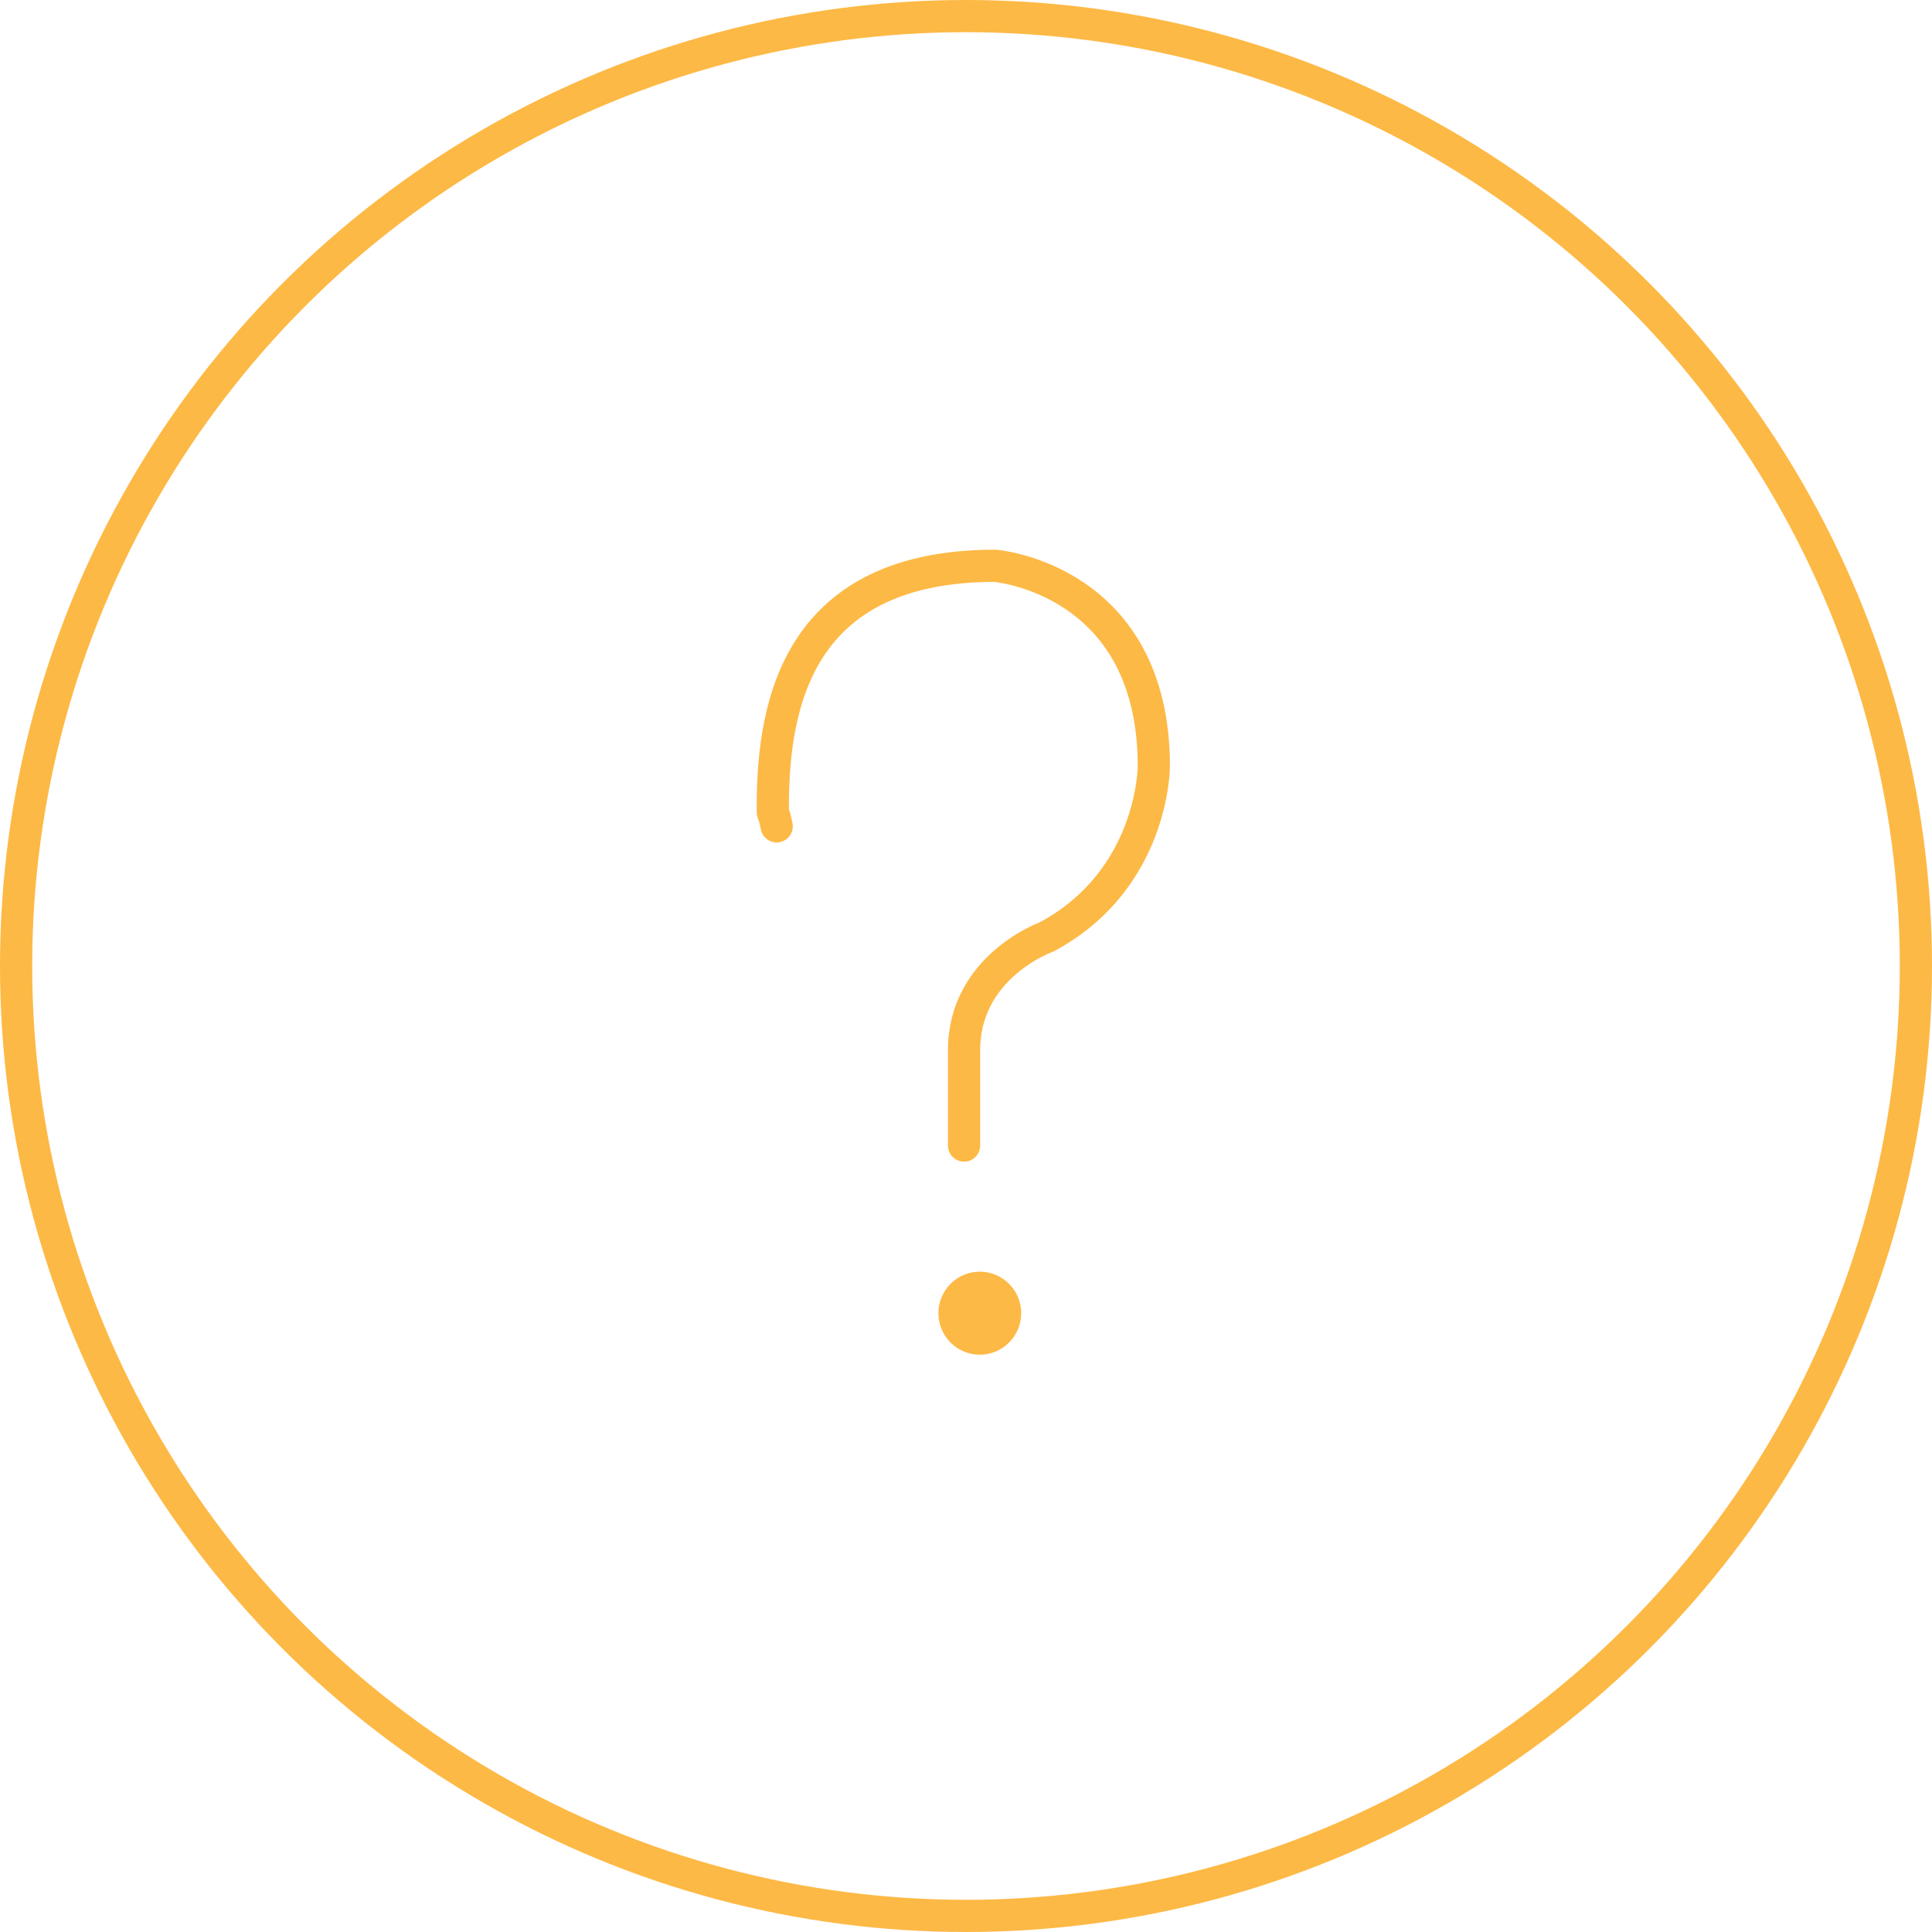 
<svg width="120px" height="120px" viewBox="0 0 120 120" version="1.1" xmlns="http://www.w3.org/2000/svg" xmlns:xlink="http://www.w3.org/1999/xlink">
    <g id="Styleguide" stroke="none" stroke-width="1" fill="none" fill-rule="evenodd">
        <g transform="translate(-452, -3134)" id="ICONS">
            <g transform="translate(30, 2332)">
                <g id="Icon" transform="translate(422, 802)">
                    <g id="icon/circle-question">
                        <g id="Group-2">
                            <g id="icon/question" transform="translate(48, 35.143)">
                                <g id="Group-2">
                                    <path d="M0.241,16.183 C-2.91084379e-14,14.949 3.1896746e-17,15.741 0,14.949 C0,8.433 1.655,0 13.811,0 C13.811,0 23.667,0.801 23.667,12.457 C23.667,12.457 23.667,19.493 17.003,23.052 C17.003,23.052 11.808,24.905 11.879,30.202 L11.879,36.01" id="Shape" stroke="#FDB945" stroke-width="2" stroke-linecap="round" stroke-linejoin="round"></path>
                                    <ellipse id="Oval" fill="#FDB945" fill-rule="nonzero" cx="12.857" cy="46.421" rx="2.571" ry="2.579"></ellipse>
                                </g>
                            </g>
                            <circle id="Oval-3" stroke="#FDB945" stroke-width="2" fill-rule="nonzero" cx="60" cy="60" r="59"></circle>
                        </g>
                    </g>
                </g>
            </g>
        </g>
    </g>
</svg>